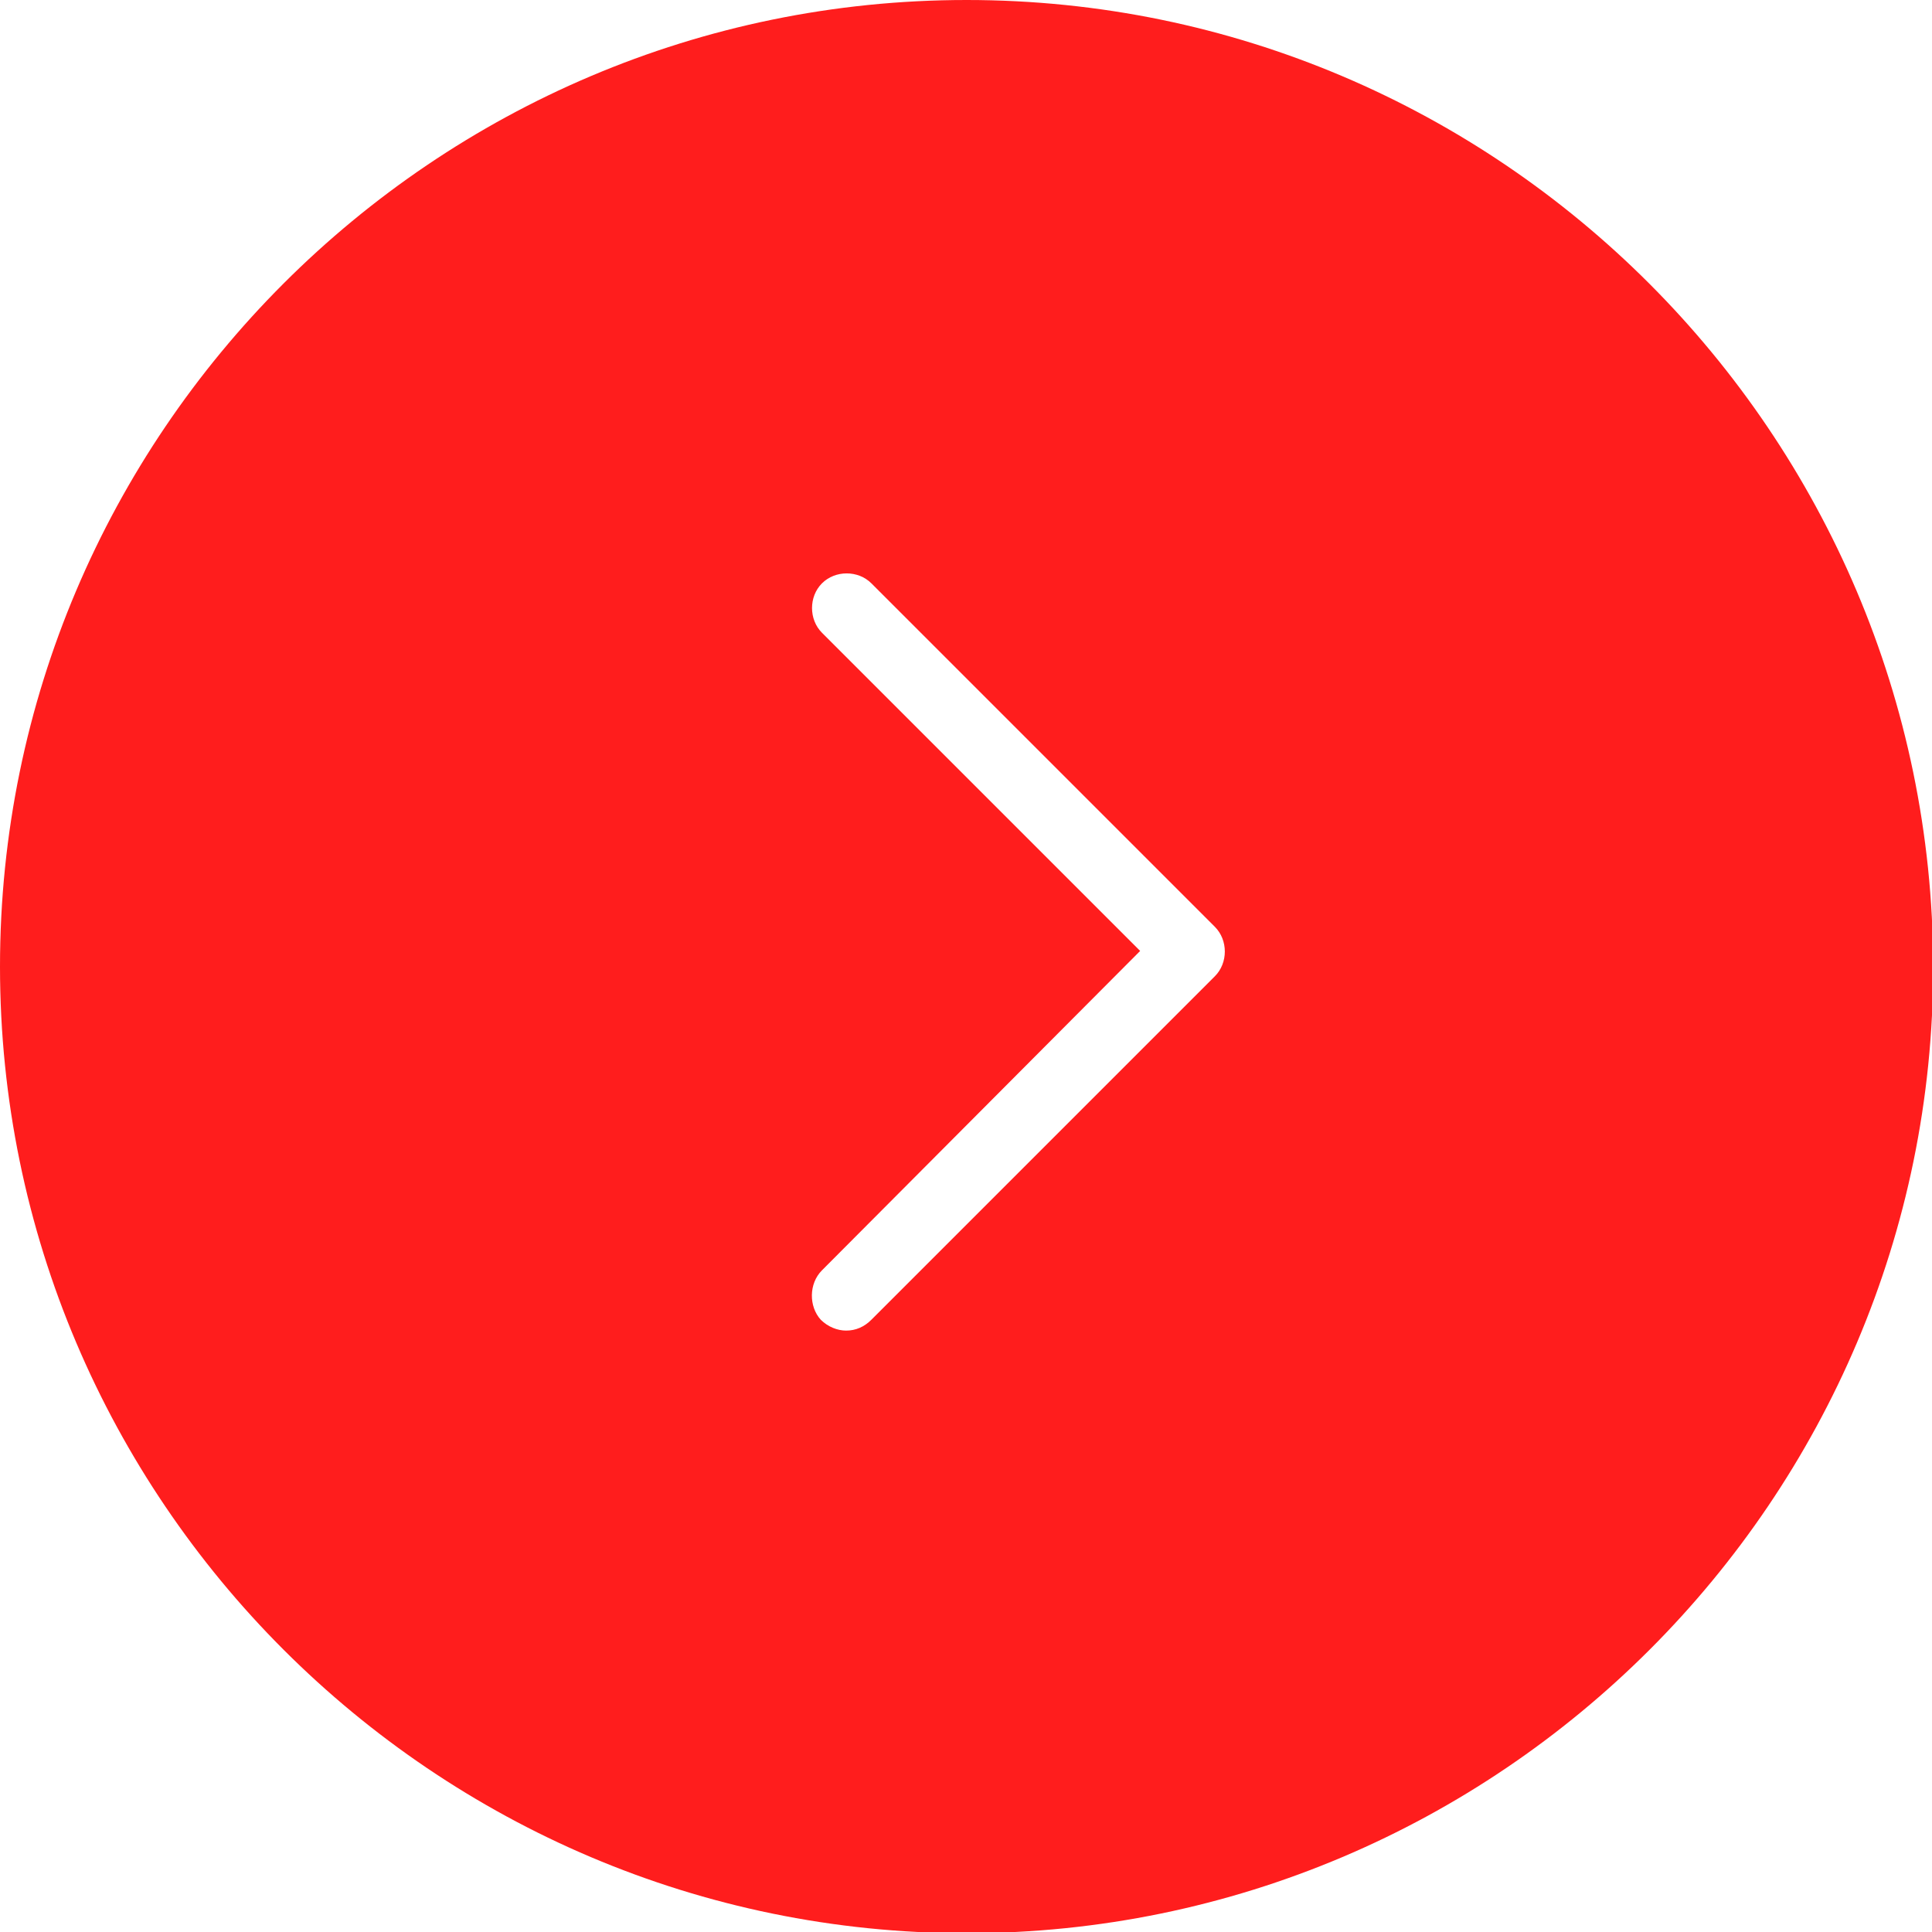 <?xml version="1.0" encoding="utf-8"?>
<!-- Generator: Adobe Illustrator 19.1.0, SVG Export Plug-In . SVG Version: 6.00 Build 0)  -->
<svg version="1.1" id="Layer_1" xmlns="http://www.w3.org/2000/svg" xmlns:xlink="http://www.w3.org/1999/xlink" x="0px" y="0px"
	 viewBox="0 0 160.3 160.3" enable-background="new 0 0 160.3 160.3" xml:space="preserve">
<path fill="#ff1d1d" d="M0,80.2c0,44.2,36,80.2,80.2,80.2c44.2,0,80.2-36,80.2-80.2C160.3,36,124.4,0,80.2,0C36,0,0,36,0,80.2z
	 M68.2,105.4l26.4-26.5L68.2,52.5c-1.1-1.1-1.1-3,0-4.1c1.1-1.1,3-1.1,4.1,0l28.5,28.5c1.1,1.1,1.1,3,0,4.1l-28.5,28.5
	c-0.6,0.6-1.3,0.9-2.1,0.9c-0.7,0-1.5-0.3-2.1-0.9C67.1,108.4,67.1,106.5,68.2,105.4z"/>
</svg>
